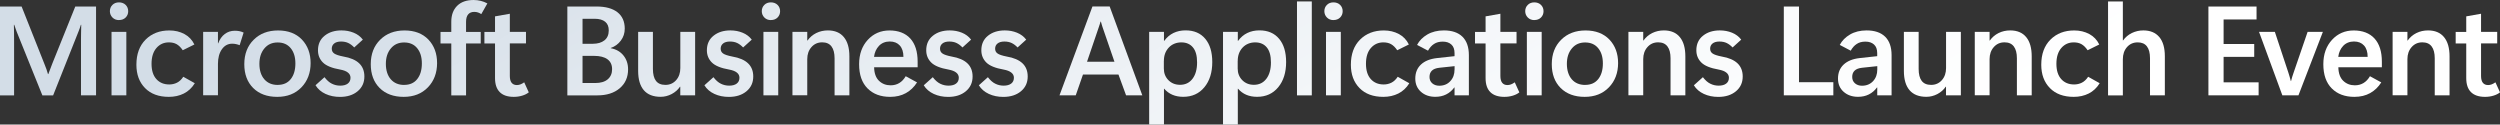 <?xml version="1.0" encoding="UTF-8"?><svg id="Layer_2" xmlns="http://www.w3.org/2000/svg" xmlns:xlink="http://www.w3.org/1999/xlink" viewBox="0 0 591.08 29.44"><rect x="0" y="0" width="591.08" height="29.44" fill="#333333" stroke="none"/><defs><style>.cls-1{fill:url(#linear-gradient-8);}.cls-2{fill:url(#linear-gradient-7);}.cls-3{fill:url(#linear-gradient-5);}.cls-4{fill:url(#linear-gradient-6);}.cls-5{fill:url(#linear-gradient-9);}.cls-6{fill:url(#linear-gradient-4);}.cls-7{fill:url(#linear-gradient-3);}.cls-8{fill:url(#linear-gradient-2);}.cls-9{fill:url(#linear-gradient);}.cls-10{fill:url(#linear-gradient-40);}.cls-11{fill:url(#linear-gradient-10);}.cls-12{fill:url(#linear-gradient-11);}.cls-13{fill:url(#linear-gradient-12);}.cls-14{fill:url(#linear-gradient-13);}.cls-15{fill:url(#linear-gradient-19);}.cls-16{fill:url(#linear-gradient-14);}.cls-17{fill:url(#linear-gradient-21);}.cls-18{fill:url(#linear-gradient-20);}.cls-19{fill:url(#linear-gradient-22);}.cls-20{fill:url(#linear-gradient-23);}.cls-21{fill:url(#linear-gradient-28);}.cls-22{fill:url(#linear-gradient-25);}.cls-23{fill:url(#linear-gradient-32);}.cls-24{fill:url(#linear-gradient-31);}.cls-25{fill:url(#linear-gradient-33);}.cls-26{fill:url(#linear-gradient-30);}.cls-27{fill:url(#linear-gradient-15);}.cls-28{fill:url(#linear-gradient-16);}.cls-29{fill:url(#linear-gradient-17);}.cls-30{fill:url(#linear-gradient-18);}.cls-31{fill:url(#linear-gradient-35);}.cls-32{fill:url(#linear-gradient-34);}.cls-33{fill:url(#linear-gradient-36);}.cls-34{fill:url(#linear-gradient-38);}.cls-35{fill:url(#linear-gradient-27);}.cls-36{fill:url(#linear-gradient-24);}.cls-37{fill:url(#linear-gradient-26);}.cls-38{fill:url(#linear-gradient-29);}.cls-39{fill:url(#linear-gradient-37);}.cls-40{fill:url(#linear-gradient-39);}</style><linearGradient id="linear-gradient" x1="160.55" y1="270.46" x2="20.78" y2="28.36" gradientUnits="userSpaceOnUse"><stop offset=".2" stop-color="#fff"/><stop offset=".43" stop-color="#f7f9fb"/><stop offset=".77" stop-color="#e4eaf0"/><stop offset="1" stop-color="#d3dde7"/></linearGradient><linearGradient id="linear-gradient-2" x1="173.18" y1="263.17" x2="33.41" y2="21.07" xlink:href="#linear-gradient"/><linearGradient id="linear-gradient-3" x1="180.48" y1="258.95" x2="40.7" y2="16.86" xlink:href="#linear-gradient"/><linearGradient id="linear-gradient-4" x1="190.32" y1="253.27" x2="50.55" y2="11.17" xlink:href="#linear-gradient"/><linearGradient id="linear-gradient-5" x1="199.92" y1="247.73" x2="60.15" y2="5.63" xlink:href="#linear-gradient"/><linearGradient id="linear-gradient-6" x1="211.02" y1="241.32" x2="71.24" y2="-.77" xlink:href="#linear-gradient"/><linearGradient id="linear-gradient-7" x1="222.35" y1="234.78" x2="82.58" y2="-7.32" xlink:href="#linear-gradient"/><linearGradient id="linear-gradient-8" x1="235.42" y1="227.23" x2="95.64" y2="-14.86" xlink:href="#linear-gradient"/><linearGradient id="linear-gradient-9" x1="241.79" y1="223.55" x2="102.01" y2="-18.54" xlink:href="#linear-gradient"/><linearGradient id="linear-gradient-10" x1="256.93" y1="214.81" x2="117.15" y2="-27.28" xlink:href="#linear-gradient"/><linearGradient id="linear-gradient-11" x1="269.67" y1="207.46" x2="129.9" y2="-34.64" xlink:href="#linear-gradient"/><linearGradient id="linear-gradient-12" x1="279.98" y1="201.5" x2="140.21" y2="-40.59" xlink:href="#linear-gradient"/><linearGradient id="linear-gradient-13" x1="288.78" y1="196.42" x2="149" y2="-45.67" xlink:href="#linear-gradient"/><linearGradient id="linear-gradient-14" x1="295.57" y1="192.5" x2="155.8" y2="-49.59" xlink:href="#linear-gradient"/><linearGradient id="linear-gradient-15" x1="308.35" y1="185.12" x2="168.58" y2="-56.97" xlink:href="#linear-gradient"/><linearGradient id="linear-gradient-16" x1="318.88" y1="179.05" x2="179.1" y2="-63.05" xlink:href="#linear-gradient"/><linearGradient id="linear-gradient-17" x1="328.65" y1="173.4" x2="188.88" y2="-68.69" xlink:href="#linear-gradient"/><linearGradient id="linear-gradient-18" x1="344.36" y1="164.34" x2="204.59" y2="-77.76" xlink:href="#linear-gradient"/><linearGradient id="linear-gradient-19" x1="357.67" y1="156.65" x2="217.9" y2="-85.45" xlink:href="#linear-gradient"/><linearGradient id="linear-gradient-20" x1="370.77" y1="149.08" x2="231" y2="-93.01" xlink:href="#linear-gradient"/><linearGradient id="linear-gradient-21" x1="383.6" y1="141.68" x2="243.82" y2="-100.41" xlink:href="#linear-gradient"/><linearGradient id="linear-gradient-22" x1="388.53" y1="138.83" x2="248.76" y2="-103.26" xlink:href="#linear-gradient"/><linearGradient id="linear-gradient-23" x1="395.83" y1="134.62" x2="256.06" y2="-107.48" xlink:href="#linear-gradient"/><linearGradient id="linear-gradient-24" x1="406.29" y1="128.58" x2="266.52" y2="-113.52" xlink:href="#linear-gradient"/><linearGradient id="linear-gradient-25" x1="417.44" y1="122.14" x2="277.67" y2="-119.95" xlink:href="#linear-gradient"/><linearGradient id="linear-gradient-26" x1="424.15" y1="118.27" x2="284.38" y2="-123.83" xlink:href="#linear-gradient"/><linearGradient id="linear-gradient-27" x1="431.77" y1="113.87" x2="292" y2="-128.22" xlink:href="#linear-gradient"/><linearGradient id="linear-gradient-28" x1="443.81" y1="106.92" x2="304.04" y2="-135.18" xlink:href="#linear-gradient"/><linearGradient id="linear-gradient-29" x1="455.44" y1="100.2" x2="315.67" y2="-141.89" xlink:href="#linear-gradient"/><linearGradient id="linear-gradient-30" x1="469.69" y1="91.97" x2="329.92" y2="-150.12" xlink:href="#linear-gradient"/><linearGradient id="linear-gradient-31" x1="481.25" y1="85.3" x2="341.47" y2="-156.79" xlink:href="#linear-gradient"/><linearGradient id="linear-gradient-32" x1="494.11" y1="77.87" x2="354.34" y2="-164.22" xlink:href="#linear-gradient"/><linearGradient id="linear-gradient-33" x1="505.23" y1="71.46" x2="365.45" y2="-170.64" xlink:href="#linear-gradient"/><linearGradient id="linear-gradient-34" x1="518.25" y1="63.94" x2="378.48" y2="-178.16" xlink:href="#linear-gradient"/><linearGradient id="linear-gradient-35" x1="528.85" y1="57.82" x2="389.08" y2="-184.27" xlink:href="#linear-gradient"/><linearGradient id="linear-gradient-36" x1="547.91" y1="46.81" x2="408.14" y2="-195.28" xlink:href="#linear-gradient"/><linearGradient id="linear-gradient-37" x1="559.04" y1="40.39" x2="419.27" y2="-201.71" xlink:href="#linear-gradient"/><linearGradient id="linear-gradient-38" x1="568" y1="35.22" x2="428.23" y2="-206.88" xlink:href="#linear-gradient"/><linearGradient id="linear-gradient-39" x1="579.32" y1="28.68" x2="439.54" y2="-213.41" xlink:href="#linear-gradient"/><linearGradient id="linear-gradient-40" x1="591.34" y1="21.74" x2="451.57" y2="-220.36" xlink:href="#linear-gradient"/></defs><g id="Text"><path class="cls-9" d="M22.71,22.54h-3.56v-13.33c0-.56,0-1.09.02-1.6.01-.51.03-1.1.04-1.75h-.09c-.09.29-.17.55-.25.77-.08.22-.17.45-.26.7l-6.05,15.22h-2.54L3.93,7.46c-.08-.22-.16-.45-.24-.68-.08-.23-.19-.54-.32-.92h-.09c.02.61.04,1.22.04,1.84,0,.62.01,1.29.01,2v12.85H0V1.54h5.11l5.38,13.55c.21.5.37.92.49,1.27.12.35.24.73.36,1.15h.09c.18-.47.33-.89.48-1.27s.29-.78.45-1.19L17.8,1.54h4.91v21.01Z"/><path class="cls-8" d="M28.13,4.75c-.63,0-1.15-.21-1.55-.62-.4-.41-.6-.91-.6-1.49s.2-1.08.6-1.48.92-.6,1.55-.6,1.18.2,1.58.6.6.9.6,1.49-.2,1.09-.6,1.49-.93.6-1.58.6ZM29.87,22.54h-3.5V7.54h3.5v15Z"/><path class="cls-7" d="M46.05,19.69c-.66,1.08-1.53,1.89-2.58,2.42-1.06.53-2.24.79-3.54.79-2.4,0-4.28-.69-5.64-2.08s-2.04-3.22-2.04-5.51c0-2.51.72-4.49,2.17-5.94,1.45-1.45,3.32-2.17,5.62-2.17,1.32,0,2.5.28,3.55.84,1.05.56,1.84,1.39,2.37,2.48l-2.75,1.36c-.45-.67-.94-1.15-1.46-1.44s-1.13-.42-1.82-.42c-1.19,0-2.17.44-2.94,1.33s-1.16,2.13-1.16,3.72.38,2.78,1.14,3.63,1.78,1.27,3.05,1.27c.66,0,1.27-.14,1.83-.42.56-.28,1.05-.74,1.49-1.4l2.71,1.52Z"/><path class="cls-6" d="M56.68,10.69c-.28-.11-.57-.19-.86-.26-.29-.06-.59-.1-.92-.1-1.01,0-1.82.44-2.44,1.32s-.93,2.04-.93,3.47v7.41h-3.5V7.54h3.5v2.71h.06c.35-.96.87-1.69,1.55-2.21.68-.51,1.47-.77,2.37-.77.38,0,.73.03,1.05.09s.67.17,1.04.34l-.94,2.99Z"/><path class="cls-3" d="M65.54,22.9c-2.38,0-4.28-.7-5.68-2.09-1.4-1.4-2.1-3.28-2.1-5.64,0-2.39.75-4.32,2.23-5.78,1.47-1.46,3.39-2.19,5.76-2.19s4.26.72,5.63,2.15c1.37,1.44,2.06,3.29,2.06,5.57s-.72,4.24-2.17,5.73c-1.45,1.5-3.35,2.25-5.73,2.25ZM65.67,20.07c1.33,0,2.36-.46,3.08-1.38.73-.92,1.09-2.15,1.09-3.69s-.37-2.7-1.1-3.6-1.76-1.36-3.09-1.36-2.36.47-3.14,1.41c-.79.94-1.18,2.15-1.18,3.65s.39,2.76,1.17,3.65c.78.89,1.83,1.33,3.17,1.33Z"/><path class="cls-4" d="M74.61,20.14l2.11-1.89c.55.72,1.13,1.24,1.75,1.54.62.31,1.27.46,1.96.46.77,0,1.37-.16,1.8-.49.43-.33.64-.79.64-1.38,0-.49-.2-.9-.61-1.22-.4-.33-1.01-.56-1.81-.71-1.96-.34-3.33-.9-4.11-1.68-.78-.78-1.16-1.74-1.16-2.88,0-1.46.53-2.62,1.58-3.45,1.05-.84,2.38-1.25,3.98-1.25,1.03,0,1.98.18,2.87.54s1.62.91,2.18,1.64l-2.04,1.85c-.45-.47-.92-.82-1.4-1.05-.48-.23-1.06-.35-1.72-.35-.71,0-1.25.16-1.63.47s-.56.72-.56,1.22.19.87.58,1.14c.39.27,1.11.51,2.18.72,1.66.28,2.9.82,3.72,1.6s1.23,1.82,1.23,3.11c0,1.45-.53,2.61-1.6,3.5s-2.46,1.33-4.17,1.33c-1.25,0-2.39-.23-3.41-.7s-1.82-1.15-2.37-2.05Z"/><path class="cls-2" d="M95.44,22.9c-2.38,0-4.28-.7-5.68-2.09-1.4-1.4-2.1-3.28-2.1-5.64,0-2.39.75-4.32,2.23-5.78,1.47-1.46,3.39-2.19,5.76-2.19s4.26.72,5.63,2.15c1.37,1.44,2.06,3.29,2.06,5.57s-.72,4.24-2.17,5.73c-1.45,1.5-3.35,2.25-5.73,2.25ZM95.57,20.07c1.33,0,2.36-.46,3.08-1.38.73-.92,1.09-2.15,1.09-3.69s-.37-2.7-1.1-3.6-1.76-1.36-3.09-1.36-2.36.47-3.14,1.41c-.79.94-1.18,2.15-1.18,3.65s.39,2.76,1.17,3.65c.78.89,1.83,1.33,3.17,1.33Z"/><path class="cls-1" d="M113.8,3.34c-.25-.17-.51-.29-.78-.39-.27-.09-.56-.14-.89-.14-.62,0-1.11.2-1.44.59s-.5.98-.5,1.76v2.39h3.47v2.72h-3.47v12.28h-3.49v-12.28h-2.55v-2.72h2.55v-2.42c0-1.58.46-2.83,1.38-3.75s2.22-1.38,3.9-1.38c.58,0,1.13.07,1.67.2.54.13,1.06.33,1.58.61l-1.44,2.53Z"/><path class="cls-5" d="M125.01,21.84c-.4.32-.91.58-1.53.77-.62.19-1.29.29-2.01.29-1.47,0-2.58-.38-3.32-1.13s-1.11-1.85-1.11-3.3v-8.2h-2.51v-2.72h2.51v-3.68l3.5-.62v4.29h3.82v2.72h-3.82v7.71c0,.73.15,1.27.44,1.62.29.35.7.52,1.23.52.27,0,.55-.05.82-.15s.58-.26.91-.5l1.08,2.37Z"/><path class="cls-11" d="M134.14,22.54V1.54h6.9c2.14,0,3.78.45,4.94,1.35,1.15.9,1.73,2.2,1.73,3.88,0,1.07-.31,2.02-.93,2.84-.62.82-1.41,1.4-2.38,1.73v.06c1.27.23,2.27.81,3,1.71s1.1,2,1.1,3.28c0,1.87-.66,3.36-1.98,4.48-1.32,1.12-3.08,1.68-5.29,1.68h-7.09ZM137.73,4.45v5.9h2.42c1.16,0,2.08-.27,2.76-.81.68-.54,1.02-1.33,1.02-2.37,0-.89-.28-1.56-.85-2.03-.57-.46-1.39-.7-2.46-.7h-2.89ZM137.73,13.21v6.42h2.99c1.29,0,2.28-.29,2.97-.88.69-.59,1.03-1.39,1.03-2.4s-.36-1.79-1.09-2.33c-.73-.54-1.79-.81-3.19-.81h-2.71Z"/><path class="cls-12" d="M164.34,22.54h-3.5v-2.04h-.07c-.48.72-1.14,1.3-1.97,1.74-.83.43-1.7.65-2.6.65-1.76,0-3.08-.52-3.98-1.56-.89-1.04-1.34-2.56-1.34-4.56V7.54h3.49v8.76c0,1.25.24,2.19.72,2.82.48.63,1.22.95,2.24.95s1.88-.38,2.54-1.13.98-1.7.98-2.84V7.54h3.5v15Z"/><path class="cls-13" d="M166.57,20.14l2.11-1.89c.55.72,1.13,1.24,1.75,1.54.62.31,1.27.46,1.96.46.77,0,1.37-.16,1.8-.49.43-.33.64-.79.64-1.38,0-.49-.2-.9-.61-1.22-.41-.33-1.01-.56-1.81-.71-1.96-.34-3.33-.9-4.11-1.68s-1.17-1.74-1.17-2.88c0-1.46.53-2.62,1.58-3.45,1.05-.84,2.38-1.25,3.98-1.25,1.03,0,1.98.18,2.87.54s1.62.91,2.18,1.64l-2.04,1.85c-.45-.47-.92-.82-1.4-1.05-.48-.23-1.06-.35-1.72-.35-.71,0-1.25.16-1.63.47s-.56.72-.56,1.22.19.87.58,1.14c.38.27,1.11.51,2.17.72,1.66.28,2.9.82,3.72,1.6s1.23,1.82,1.23,3.11c0,1.45-.53,2.61-1.6,3.5s-2.46,1.33-4.17,1.33c-1.25,0-2.39-.23-3.41-.7s-1.82-1.15-2.37-2.05Z"/><path class="cls-14" d="M182.26,4.75c-.63,0-1.15-.21-1.55-.62-.4-.41-.6-.91-.6-1.49s.2-1.08.6-1.48.92-.6,1.55-.6,1.18.2,1.58.6.6.9.6,1.49-.2,1.09-.6,1.49-.93.6-1.58.6ZM184,22.54h-3.5V7.54h3.5v15Z"/><path class="cls-16" d="M200.82,22.54h-3.5v-8.76c0-1.22-.24-2.15-.73-2.8s-1.22-.97-2.2-.97c-1.04,0-1.88.38-2.54,1.13-.66.75-.99,1.7-.99,2.84v8.55h-3.5V7.54h3.5v2.04h.06c.54-.76,1.23-1.35,2.07-1.77.84-.41,1.75-.62,2.74-.62,1.66,0,2.92.53,3.79,1.59.87,1.06,1.3,2.57,1.3,4.53v9.23Z"/><path class="cls-27" d="M216.97,15.91h-10.3c.03,1.43.42,2.49,1.16,3.2.74.71,1.66,1.06,2.75,1.06.76,0,1.44-.18,2.04-.54s1.1-.9,1.52-1.61l2.68,1.46c-.69,1.09-1.57,1.94-2.63,2.53-1.06.59-2.3.89-3.73.89-2.23,0-4.01-.66-5.34-1.99-1.33-1.33-2-3.24-2-5.73,0-2.37.7-4.3,2.06-5.77,1.36-1.47,3.07-2.21,5.13-2.21s3.75.63,4.91,1.9,1.74,3.1,1.74,5.49v1.32ZM213.6,13.45c0-1.16-.29-2.06-.86-2.69-.57-.63-1.36-.95-2.37-.95s-1.89.34-2.55,1.03c-.65.69-1.04,1.55-1.17,2.6h6.94Z"/><path class="cls-28" d="M218.43,20.14l2.11-1.89c.55.72,1.13,1.24,1.75,1.54.62.31,1.27.46,1.96.46.77,0,1.37-.16,1.8-.49.43-.33.64-.79.64-1.38,0-.49-.2-.9-.61-1.22-.41-.33-1.01-.56-1.81-.71-1.96-.34-3.33-.9-4.11-1.68s-1.17-1.74-1.17-2.88c0-1.46.53-2.62,1.58-3.45,1.05-.84,2.38-1.25,3.98-1.25,1.03,0,1.98.18,2.87.54s1.62.91,2.18,1.64l-2.04,1.85c-.45-.47-.92-.82-1.4-1.05-.48-.23-1.06-.35-1.72-.35-.71,0-1.25.16-1.63.47s-.56.72-.56,1.22.19.87.58,1.14c.38.27,1.11.51,2.17.72,1.66.28,2.9.82,3.72,1.6s1.23,1.82,1.23,3.11c0,1.45-.53,2.61-1.6,3.5s-2.46,1.33-4.17,1.33c-1.25,0-2.39-.23-3.41-.7s-1.82-1.15-2.37-2.05Z"/><path class="cls-29" d="M231.46,20.14l2.11-1.89c.55.72,1.13,1.24,1.75,1.54.62.31,1.27.46,1.96.46.77,0,1.37-.16,1.8-.49.43-.33.64-.79.64-1.38,0-.49-.2-.9-.61-1.22-.41-.33-1.01-.56-1.81-.71-1.96-.34-3.33-.9-4.11-1.68s-1.17-1.74-1.17-2.88c0-1.46.53-2.62,1.58-3.45,1.05-.84,2.38-1.25,3.98-1.25,1.03,0,1.98.18,2.87.54s1.62.91,2.18,1.64l-2.04,1.85c-.45-.47-.92-.82-1.4-1.05-.48-.23-1.06-.35-1.72-.35-.71,0-1.25.16-1.63.47s-.56.72-.56,1.22.19.87.58,1.14c.38.27,1.11.51,2.17.72,1.66.28,2.9.82,3.72,1.6s1.23,1.82,1.23,3.11c0,1.45-.53,2.61-1.6,3.5s-2.46,1.33-4.17,1.33c-1.25,0-2.39-.23-3.41-.7s-1.82-1.15-2.37-2.05Z"/><path class="cls-30" d="M250.5,22.54l7.79-21.01h4.07l7.72,21.01h-3.84l-1.8-4.92h-8.39l-1.71,4.92h-3.84ZM257,14.59h6.49l-2.84-8.25c-.07-.21-.13-.41-.18-.59s-.11-.39-.18-.64h-.09c-.07.23-.13.44-.18.62-.05.18-.12.38-.2.61l-2.81,8.25Z"/><path class="cls-15" d="M275.26,20.98h-.06v8.47h-3.5V7.54h3.5v2.12h.06c.61-.83,1.33-1.45,2.18-1.86s1.81-.62,2.87-.62c1.99,0,3.54.66,4.65,1.99,1.11,1.32,1.66,3.16,1.66,5.5,0,2.46-.62,4.45-1.87,5.96-1.25,1.51-2.91,2.26-4.99,2.26-.96,0-1.81-.16-2.56-.48s-1.4-.8-1.95-1.44ZM275.17,14.41v1.8c0,1.09.36,2.01,1.08,2.74s1.63,1.1,2.75,1.1c1.25,0,2.23-.48,2.95-1.43.72-.95,1.08-2.24,1.08-3.86s-.33-2.76-.98-3.55c-.65-.79-1.57-1.19-2.74-1.19s-2.21.41-2.98,1.23-1.15,1.88-1.15,3.16Z"/><path class="cls-18" d="M292.72,20.98h-.06v8.47h-3.5V7.54h3.5v2.12h.06c.61-.83,1.33-1.45,2.18-1.86s1.81-.62,2.87-.62c1.99,0,3.54.66,4.65,1.99,1.11,1.32,1.66,3.16,1.66,5.5,0,2.46-.62,4.45-1.87,5.96-1.25,1.51-2.91,2.26-4.99,2.26-.96,0-1.81-.16-2.56-.48s-1.4-.8-1.95-1.44ZM292.63,14.41v1.8c0,1.09.36,2.01,1.08,2.74.72.73,1.63,1.1,2.75,1.1,1.25,0,2.23-.48,2.95-1.43.72-.95,1.08-2.24,1.08-3.86s-.33-2.76-.98-3.55c-.65-.79-1.57-1.19-2.74-1.19s-2.21.41-2.98,1.23c-.77.82-1.15,1.88-1.15,3.16Z"/><path class="cls-17" d="M306.65,22.54V.34h3.5v22.21h-3.5Z"/><path class="cls-19" d="M315.27,4.75c-.63,0-1.15-.21-1.55-.62-.4-.41-.6-.91-.6-1.49s.2-1.08.6-1.48.92-.6,1.55-.6,1.18.2,1.58.6.6.9.6,1.49-.2,1.09-.6,1.49-.93.6-1.58.6ZM317.01,22.54h-3.5V7.54h3.5v15Z"/><path class="cls-20" d="M333.2,19.69c-.66,1.08-1.53,1.89-2.59,2.42s-2.24.79-3.54.79c-2.4,0-4.28-.69-5.64-2.08s-2.04-3.22-2.04-5.51c0-2.51.72-4.49,2.17-5.94,1.45-1.45,3.32-2.17,5.62-2.17,1.32,0,2.5.28,3.55.84,1.05.56,1.84,1.39,2.37,2.48l-2.75,1.36c-.45-.67-.94-1.15-1.46-1.44s-1.13-.42-1.82-.42c-1.19,0-2.17.44-2.95,1.33s-1.16,2.13-1.16,3.72.38,2.78,1.14,3.63,1.78,1.27,3.05,1.27c.66,0,1.27-.14,1.83-.42.56-.28,1.05-.74,1.49-1.4l2.71,1.52Z"/><path class="cls-36" d="M347.28,22.54h-3.38v-1.86h-.06c-.53.72-1.17,1.27-1.93,1.65-.76.38-1.61.56-2.55.56-1.39,0-2.52-.4-3.41-1.19-.88-.79-1.33-1.83-1.33-3.12,0-1.37.44-2.47,1.33-3.31.88-.84,2.15-1.35,3.8-1.54l4.15-.45v-.72c0-.91-.25-1.59-.76-2.04-.51-.46-1.18-.68-2.02-.68s-1.5.18-2.07.55c-.57.37-1.04.9-1.42,1.59l-2.59-1.36c.52-1,1.33-1.82,2.42-2.46,1.1-.64,2.41-.97,3.92-.97,1.91,0,3.38.5,4.39,1.49,1.01,1,1.52,2.45,1.52,4.37v9.49ZM343.91,16.45v-.81l-3.59.38c-.81.09-1.4.32-1.78.69-.38.37-.56.86-.56,1.48s.21,1.12.64,1.5c.43.38.99.58,1.67.58,1.07,0,1.95-.36,2.61-1.08.67-.72,1-1.63,1-2.75Z"/><path class="cls-22" d="M359.22,21.84c-.4.32-.91.58-1.53.77-.62.19-1.29.29-2.01.29-1.47,0-2.58-.38-3.33-1.13s-1.11-1.85-1.11-3.3v-8.2h-2.5v-2.72h2.5v-3.68l3.5-.62v4.29h3.82v2.72h-3.82v7.71c0,.73.15,1.27.44,1.62.29.35.7.52,1.23.52.27,0,.55-.05.82-.15s.58-.26.91-.5l1.08,2.37Z"/><path class="cls-37" d="M362.76,4.75c-.63,0-1.15-.21-1.55-.62-.4-.41-.6-.91-.6-1.49s.2-1.08.6-1.48.92-.6,1.55-.6,1.18.2,1.58.6.6.9.6,1.49-.2,1.09-.6,1.49-.93.6-1.58.6ZM364.5,22.54h-3.5V7.54h3.5v15Z"/><path class="cls-35" d="M374.67,22.9c-2.38,0-4.27-.7-5.68-2.09-1.4-1.4-2.1-3.28-2.1-5.64,0-2.39.75-4.32,2.23-5.78,1.47-1.46,3.39-2.19,5.76-2.19s4.26.72,5.63,2.15c1.37,1.44,2.06,3.29,2.06,5.57s-.72,4.24-2.17,5.73c-1.45,1.5-3.35,2.25-5.73,2.25ZM374.8,20.07c1.33,0,2.36-.46,3.08-1.38.73-.92,1.09-2.15,1.09-3.69s-.37-2.7-1.1-3.6-1.76-1.36-3.09-1.36-2.36.47-3.14,1.41c-.79.94-1.18,2.15-1.18,3.65s.39,2.76,1.16,3.65c.78.89,1.83,1.33,3.17,1.33Z"/><path class="cls-21" d="M398.47,22.54h-3.5v-8.76c0-1.22-.24-2.15-.73-2.8s-1.22-.97-2.2-.97c-1.04,0-1.88.38-2.54,1.13s-.99,1.7-.99,2.84v8.55h-3.5V7.54h3.5v2.04h.06c.54-.76,1.23-1.35,2.07-1.77.84-.41,1.75-.62,2.74-.62,1.66,0,2.93.53,3.79,1.59.87,1.06,1.3,2.57,1.3,4.53v9.23Z"/><path class="cls-38" d="M400.51,20.14l2.11-1.89c.55.72,1.13,1.24,1.75,1.54.62.31,1.27.46,1.96.46.77,0,1.37-.16,1.8-.49.43-.33.64-.79.64-1.38,0-.49-.2-.9-.61-1.22-.41-.33-1.01-.56-1.81-.71-1.96-.34-3.33-.9-4.11-1.68s-1.17-1.74-1.17-2.88c0-1.46.53-2.62,1.58-3.45,1.05-.84,2.38-1.25,3.98-1.25,1.03,0,1.98.18,2.87.54s1.62.91,2.18,1.64l-2.04,1.85c-.45-.47-.92-.82-1.4-1.05-.48-.23-1.06-.35-1.72-.35-.71,0-1.25.16-1.63.47s-.56.72-.56,1.22.19.87.58,1.14c.38.27,1.11.51,2.17.72,1.66.28,2.9.82,3.72,1.6s1.23,1.82,1.23,3.11c0,1.45-.53,2.61-1.6,3.5s-2.46,1.33-4.17,1.33c-1.25,0-2.39-.23-3.41-.7s-1.82-1.15-2.37-2.05Z"/><path class="cls-26" d="M433.45,22.54h-11.7V1.54h3.59v17.9h8.12v3.11Z"/><path class="cls-24" d="M447.22,22.54h-3.38v-1.86h-.06c-.53.72-1.17,1.27-1.93,1.65-.76.38-1.61.56-2.55.56-1.39,0-2.52-.4-3.41-1.19s-1.33-1.83-1.33-3.12c0-1.37.44-2.47,1.33-3.31s2.15-1.35,3.8-1.54l4.14-.45v-.72c0-.91-.25-1.59-.76-2.04-.51-.46-1.18-.68-2.02-.68s-1.5.18-2.06.55c-.57.37-1.04.9-1.42,1.59l-2.59-1.36c.52-1,1.33-1.82,2.42-2.46s2.4-.97,3.92-.97c1.91,0,3.38.5,4.39,1.49s1.52,2.45,1.52,4.37v9.49ZM443.85,16.45v-.81l-3.59.38c-.81.09-1.4.32-1.78.69s-.56.86-.56,1.48.21,1.12.64,1.5c.43.38.99.58,1.67.58,1.07,0,1.95-.36,2.62-1.08.67-.72,1-1.63,1-2.75Z"/><path class="cls-23" d="M463.6,22.54h-3.5v-2.04h-.07c-.48.72-1.14,1.3-1.97,1.74-.83.43-1.7.65-2.6.65-1.76,0-3.08-.52-3.98-1.56-.89-1.04-1.34-2.56-1.34-4.56V7.54h3.49v8.76c0,1.25.24,2.19.72,2.82.48.63,1.22.95,2.24.95s1.88-.38,2.54-1.13.98-1.7.98-2.84V7.54h3.5v15Z"/><path class="cls-25" d="M480.36,22.54h-3.5v-8.76c0-1.22-.24-2.15-.73-2.8s-1.22-.97-2.2-.97c-1.04,0-1.88.38-2.54,1.13-.66.75-.99,1.7-.99,2.84v8.55h-3.5V7.54h3.5v2.04h.06c.54-.76,1.23-1.35,2.07-1.77.84-.41,1.75-.62,2.74-.62,1.66,0,2.92.53,3.79,1.59.87,1.06,1.3,2.57,1.3,4.53v9.23Z"/><path class="cls-32" d="M496.42,19.69c-.66,1.08-1.53,1.89-2.58,2.42-1.06.53-2.24.79-3.54.79-2.4,0-4.28-.69-5.64-2.08s-2.04-3.22-2.04-5.51c0-2.51.72-4.49,2.17-5.94,1.45-1.45,3.32-2.17,5.62-2.17,1.32,0,2.5.28,3.55.84,1.05.56,1.84,1.39,2.37,2.48l-2.75,1.36c-.45-.67-.94-1.15-1.46-1.44s-1.13-.42-1.82-.42c-1.19,0-2.17.44-2.94,1.33s-1.16,2.13-1.16,3.72.38,2.78,1.14,3.63,1.78,1.27,3.05,1.27c.66,0,1.27-.14,1.83-.42.56-.28,1.05-.74,1.49-1.4l2.71,1.52Z"/><path class="cls-31" d="M511.83,22.54h-3.5v-8.77c0-1.23-.24-2.16-.73-2.8s-1.21-.95-2.17-.95c-1.05,0-1.9.38-2.55,1.13s-.97,1.7-.97,2.86v8.54h-3.5V.34h3.5v9.21h.06c.53-.74,1.21-1.32,2.06-1.74.85-.41,1.75-.62,2.72-.62,1.62,0,2.87.51,3.76,1.55.88,1.03,1.33,2.55,1.33,4.56v9.24Z"/><path class="cls-33" d="M534.01,22.54h-11.87V1.54h11.38v3.06h-7.79v5.8h7.24v3.05h-7.24v6.02h8.28v3.08Z"/><path class="cls-39" d="M549.2,7.54l-5.77,15h-3.81l-5.51-15h3.74l3.22,9.71c.12.36.21.68.29.95.07.27.16.59.26.96h.06c.1-.38.19-.7.26-.96.08-.26.18-.55.29-.87l3.36-9.79h3.62Z"/><path class="cls-34" d="M563.16,15.91h-10.3c.03,1.43.42,2.49,1.16,3.2.74.71,1.66,1.06,2.75,1.06.76,0,1.44-.18,2.04-.54s1.1-.9,1.52-1.61l2.68,1.46c-.69,1.09-1.57,1.94-2.63,2.53-1.06.59-2.3.89-3.73.89-2.23,0-4.01-.66-5.34-1.99-1.33-1.33-2-3.24-2-5.73,0-2.37.7-4.3,2.06-5.77,1.36-1.47,3.07-2.21,5.13-2.21s3.75.63,4.91,1.9,1.74,3.1,1.74,5.49v1.32ZM559.79,13.45c0-1.16-.29-2.06-.86-2.69-.57-.63-1.36-.95-2.37-.95s-1.89.34-2.55,1.03c-.65.69-1.04,1.55-1.17,2.6h6.94Z"/><path class="cls-40" d="M579.15,22.54h-3.5v-8.76c0-1.22-.24-2.15-.73-2.8s-1.22-.97-2.2-.97c-1.04,0-1.88.38-2.54,1.13-.66.75-.99,1.7-.99,2.84v8.55h-3.5V7.54h3.5v2.04h.06c.54-.76,1.23-1.35,2.07-1.77.84-.41,1.75-.62,2.74-.62,1.66,0,2.92.53,3.79,1.59.87,1.06,1.3,2.57,1.3,4.53v9.23Z"/><path class="cls-10" d="M591.08,21.84c-.4.32-.91.58-1.53.77-.62.19-1.29.29-2.01.29-1.47,0-2.58-.38-3.33-1.13s-1.11-1.85-1.11-3.3v-8.2h-2.5v-2.72h2.5v-3.68l3.5-.62v4.29h3.82v2.72h-3.82v7.71c0,.73.15,1.27.44,1.62.29.35.7.52,1.23.52.27,0,.55-.05.82-.15s.58-.26.91-.5l1.08,2.37Z"/></g></svg>